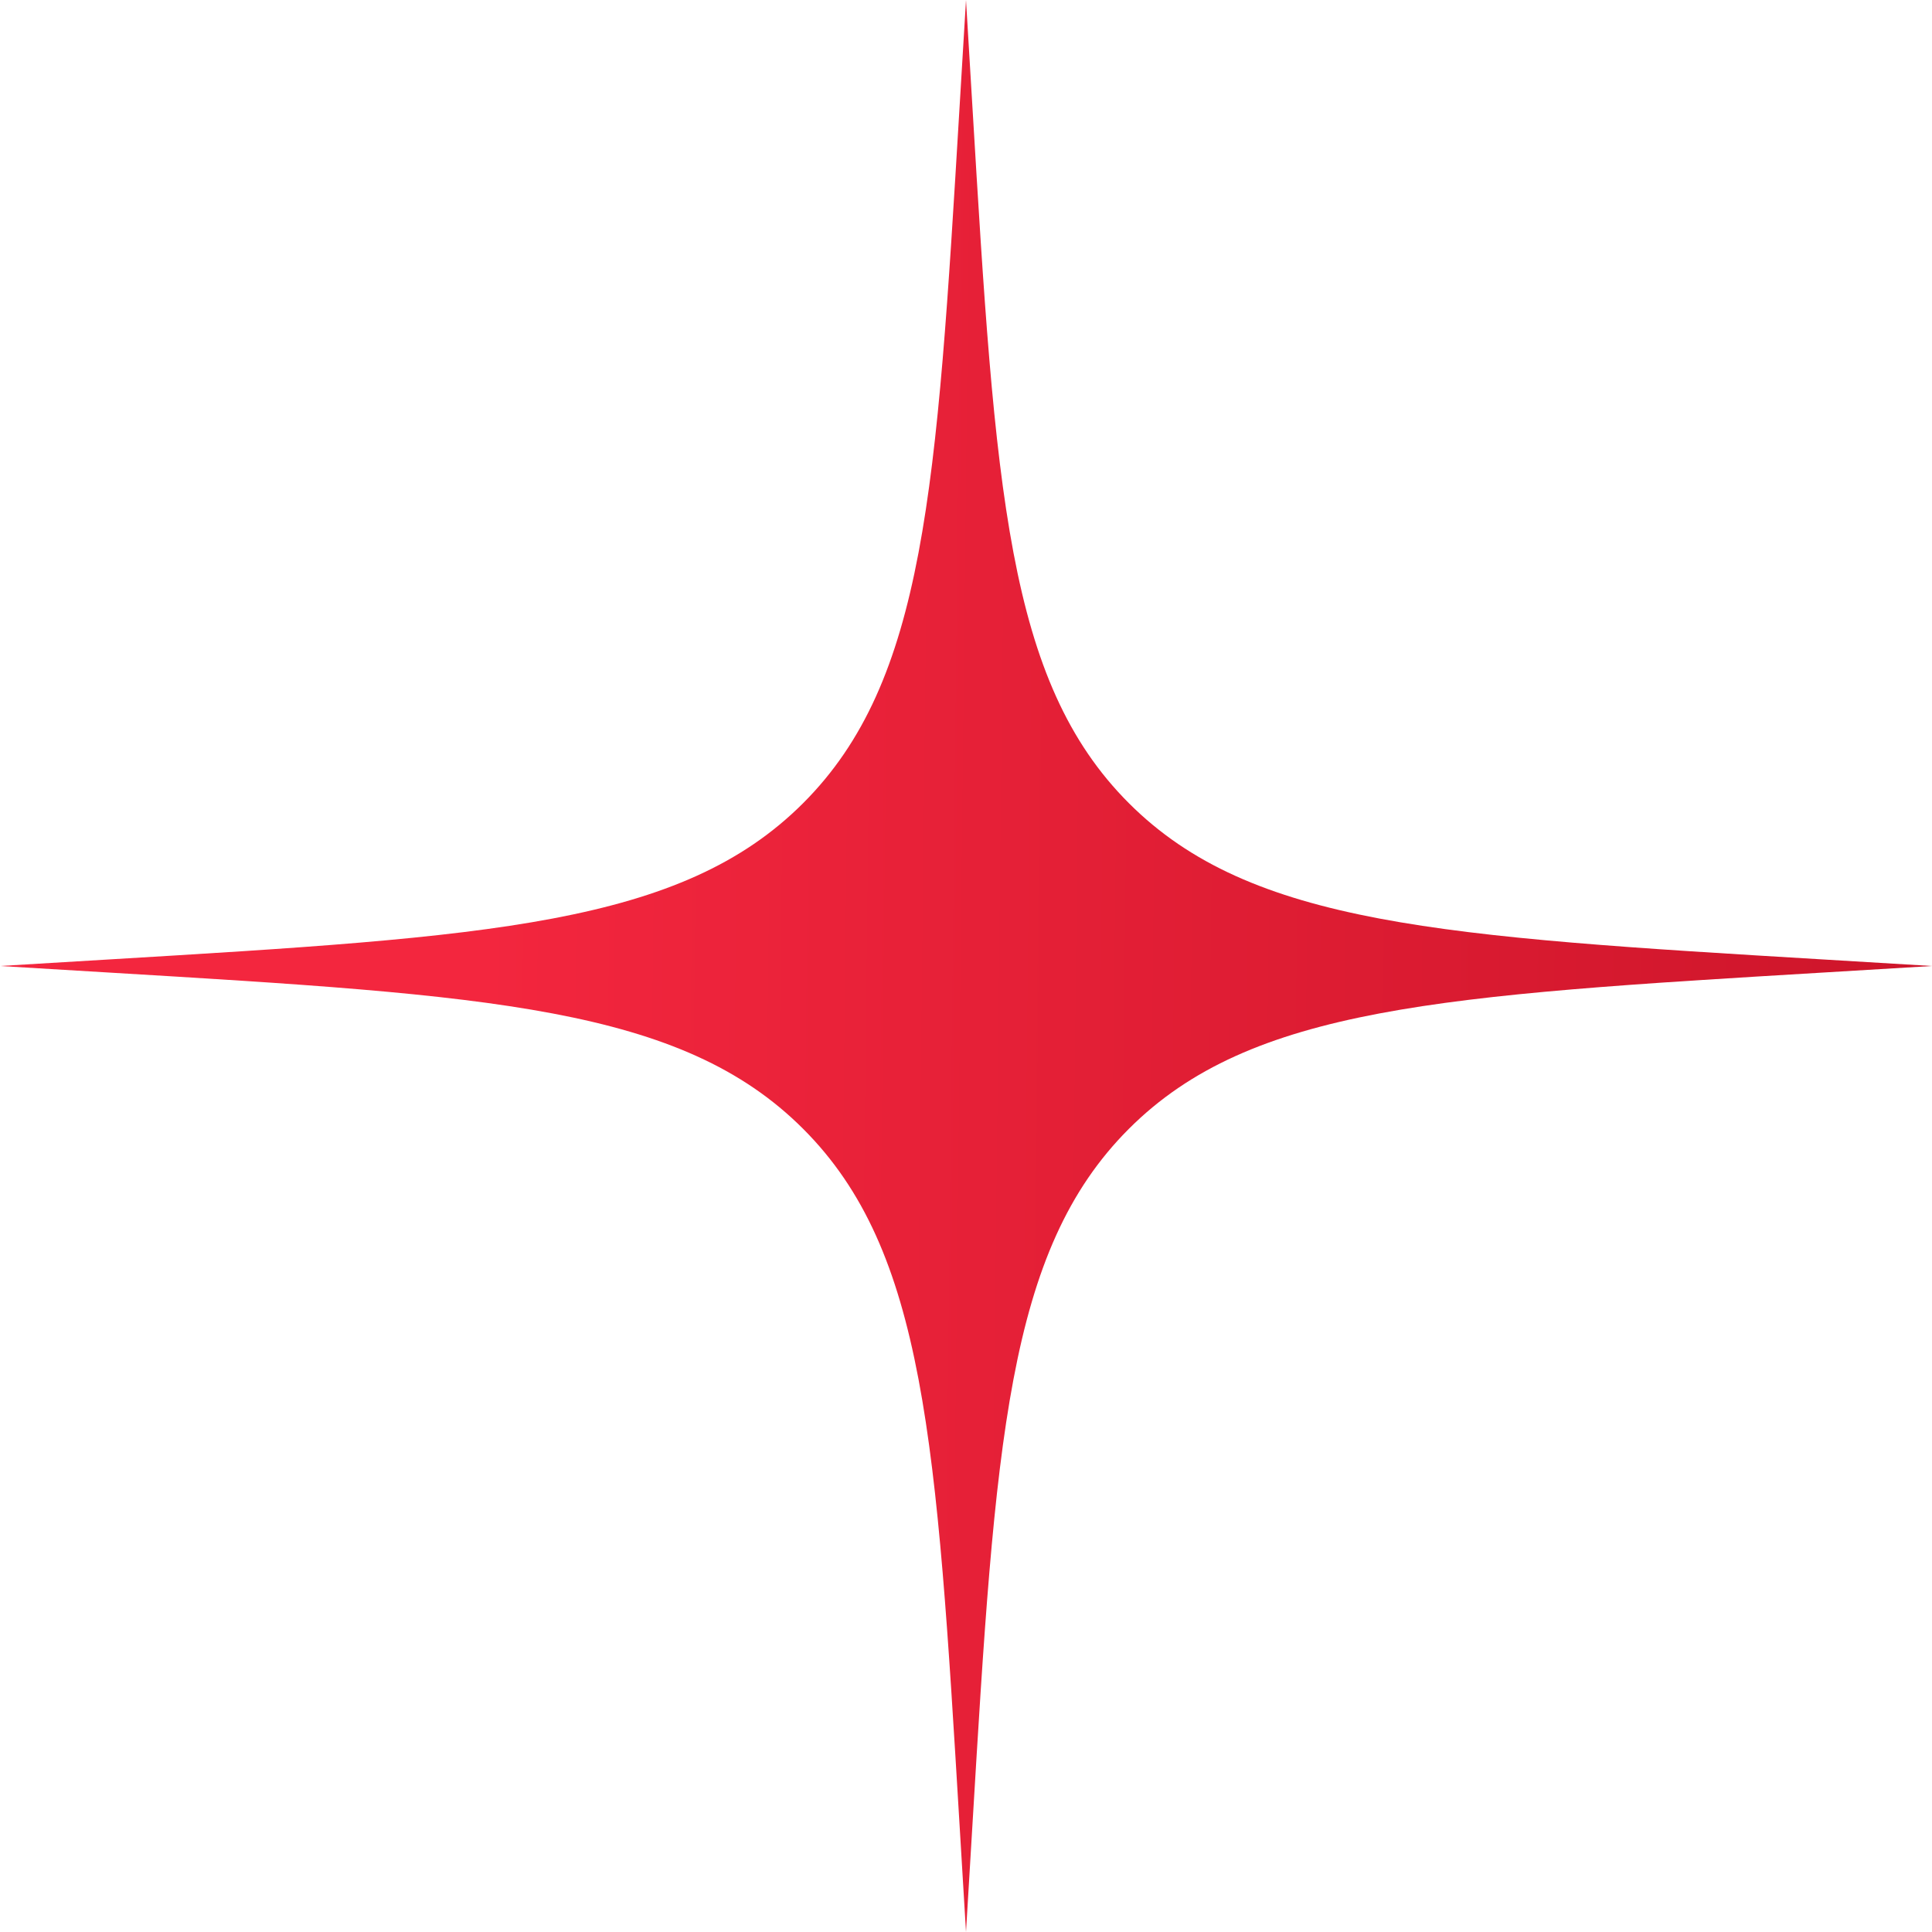 <?xml version="1.0" encoding="UTF-8"?> <svg xmlns="http://www.w3.org/2000/svg" width="51" height="51" viewBox="0 0 51 51" fill="none"><path d="M25.5 0L25.669 2.811C26.275 12.924 26.578 17.981 29.799 21.201C33.019 24.422 38.076 24.725 48.189 25.331L51 25.5L48.189 25.669C38.076 26.275 33.019 26.578 29.799 29.799C26.578 33.019 26.275 38.076 25.669 48.189L25.5 51L25.331 48.189C24.725 38.076 24.422 33.019 21.201 29.799C17.981 26.578 12.924 26.275 2.811 25.669L0 25.5L2.811 25.331C12.924 24.725 17.981 24.422 21.201 21.201C24.422 17.981 24.725 12.924 25.331 2.811L25.5 0Z" fill="url(#paint0_linear_2517_86)"></path><defs><linearGradient id="paint0_linear_2517_86" x1="12.624" y1="28.961" x2="51.203" y2="29.396" gradientUnits="userSpaceOnUse"><stop stop-color="#F3263E"></stop><stop offset="1" stop-color="#CD152A"></stop></linearGradient></defs></svg> 